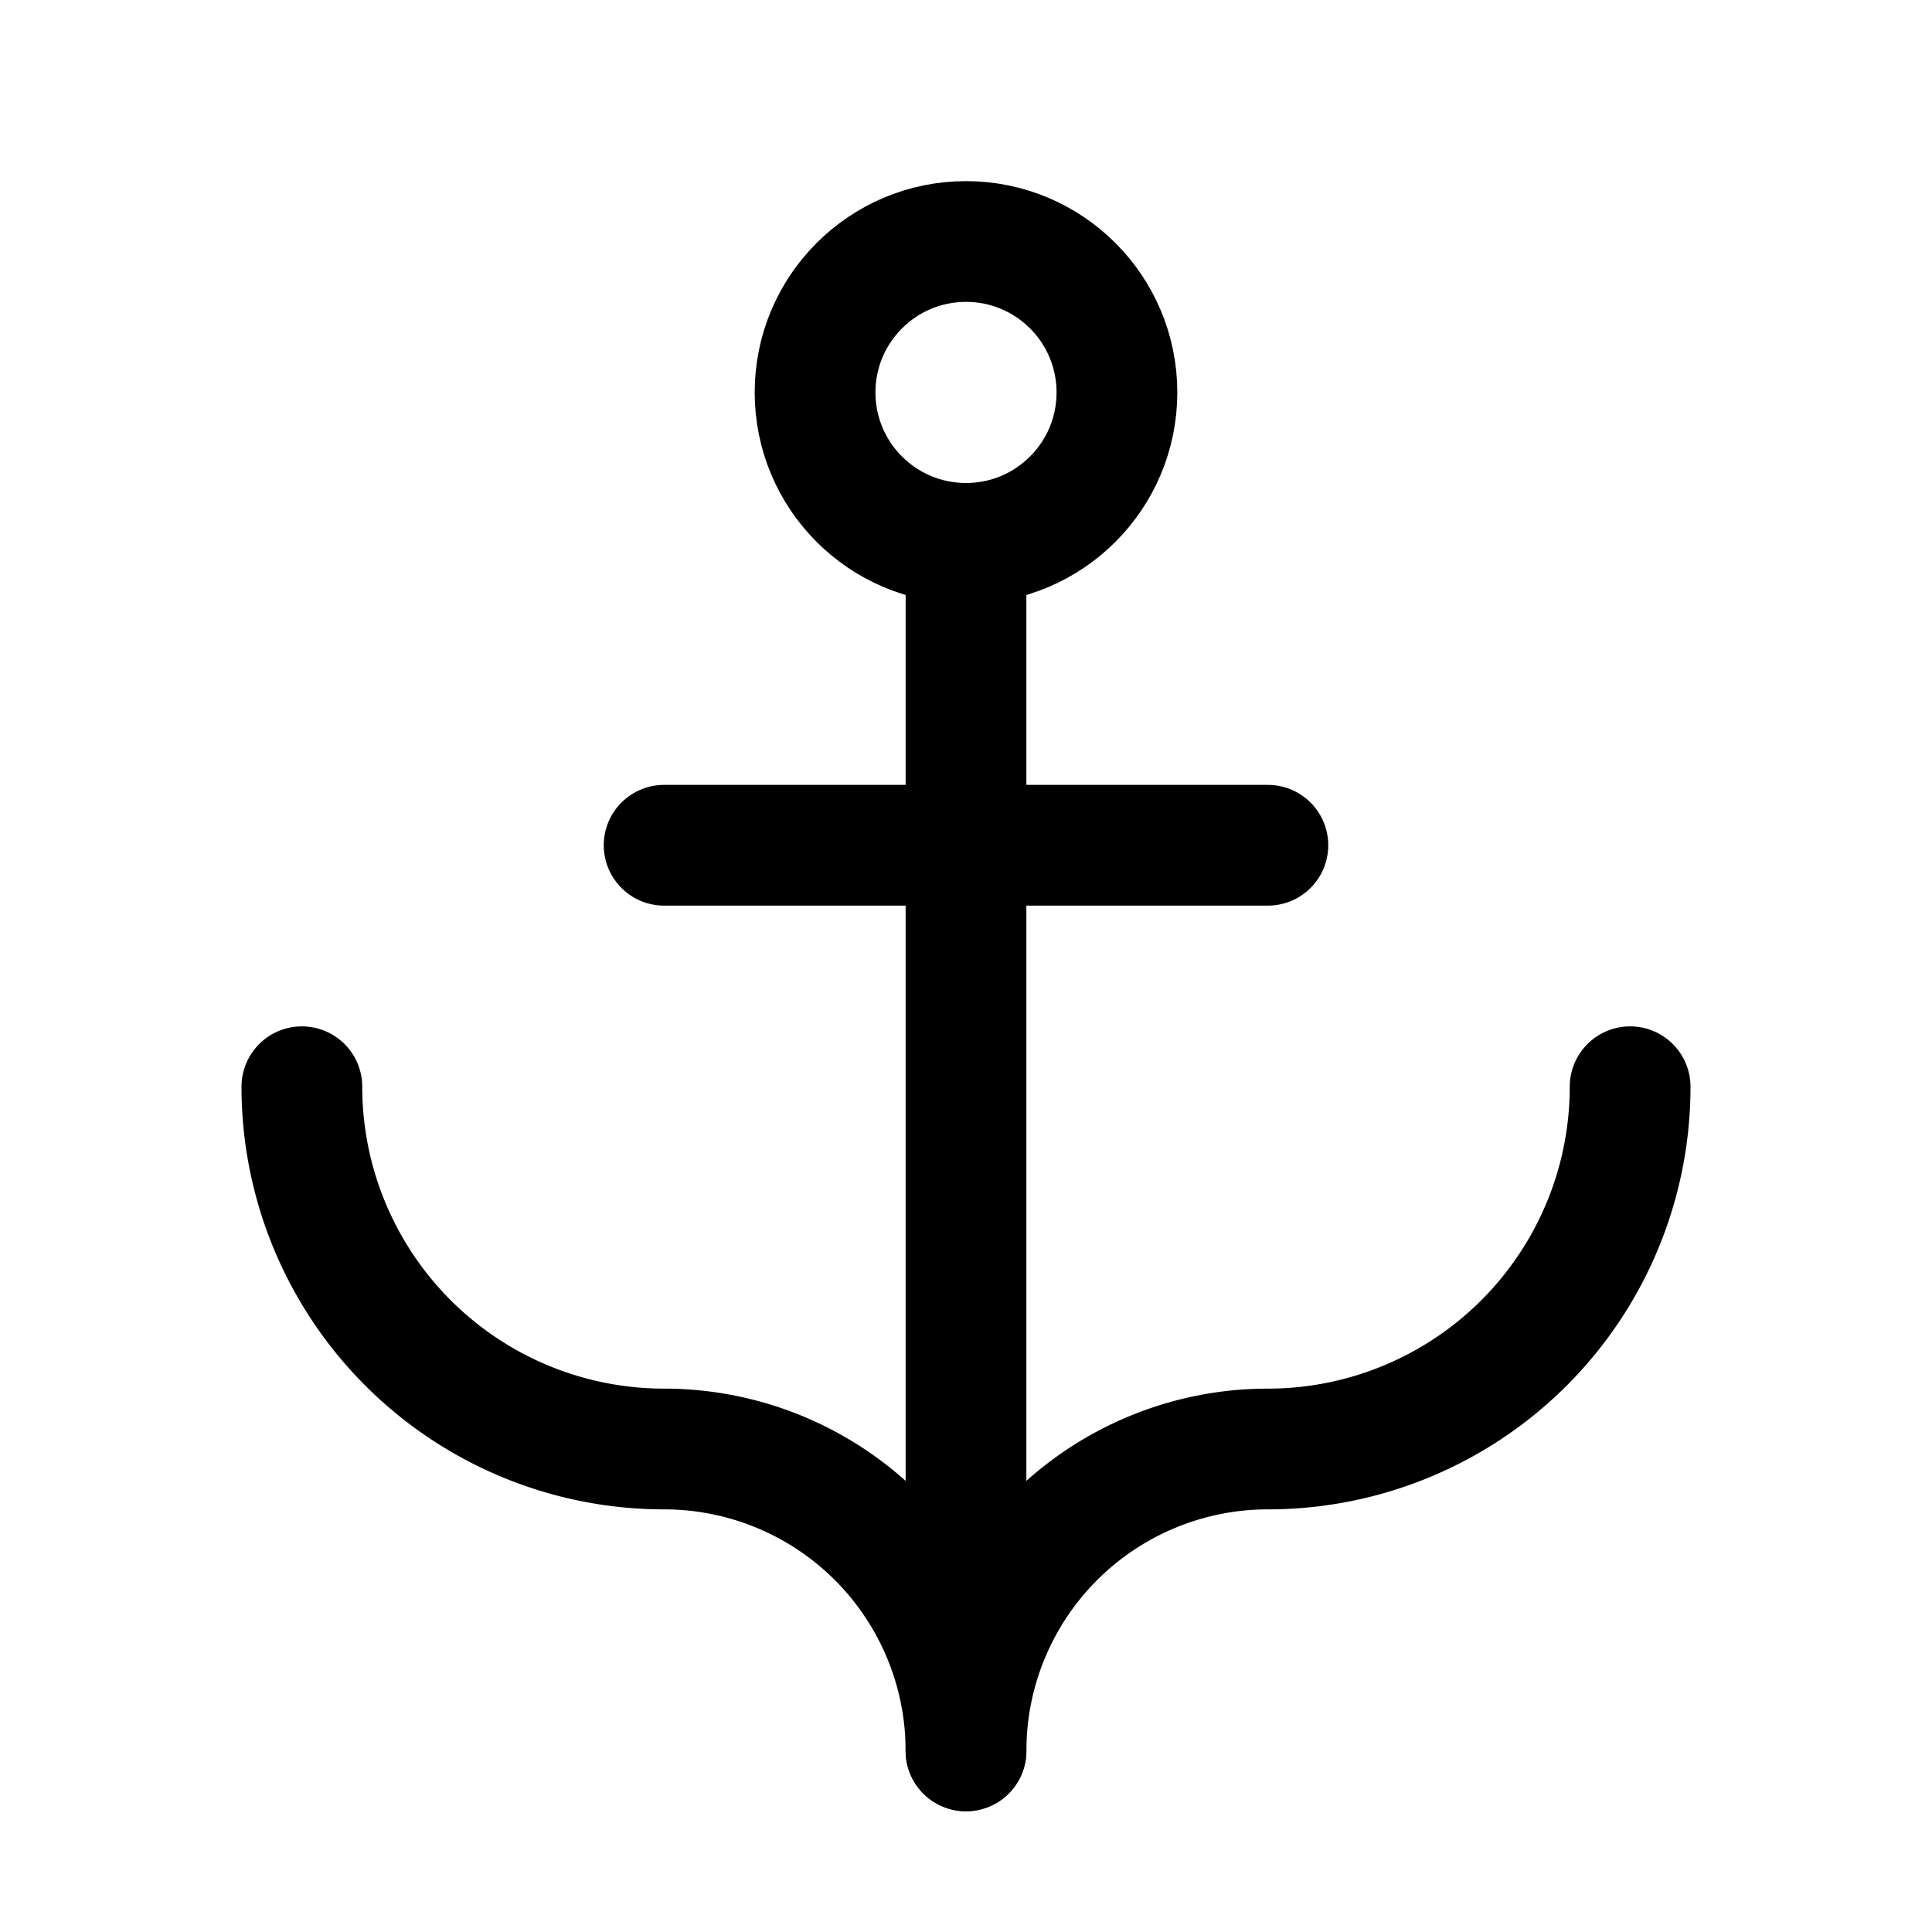<svg xmlns="http://www.w3.org/2000/svg" viewBox="0 0 256 256"><rect width="256" height="256" fill="none"/><line x1="128" y1="232" x2="128" y2="72" fill="none" stroke="#000" stroke-linecap="round" stroke-linejoin="round" stroke-width="16"/><circle cx="128" cy="52" r="20" fill="none" stroke="#000" stroke-linecap="round" stroke-linejoin="round" stroke-width="16"/><line x1="88" y1="112" x2="168" y2="112" fill="none" stroke="#000" stroke-linecap="round" stroke-linejoin="round" stroke-width="16"/><path d="M40,144a48,48,0,0,0,48,48,40,40,0,0,1,40,40,40,40,0,0,1,40-40,48,48,0,0,0,48-48" fill="none" stroke="#000" stroke-linecap="round" stroke-linejoin="round" stroke-width="16"/></svg>